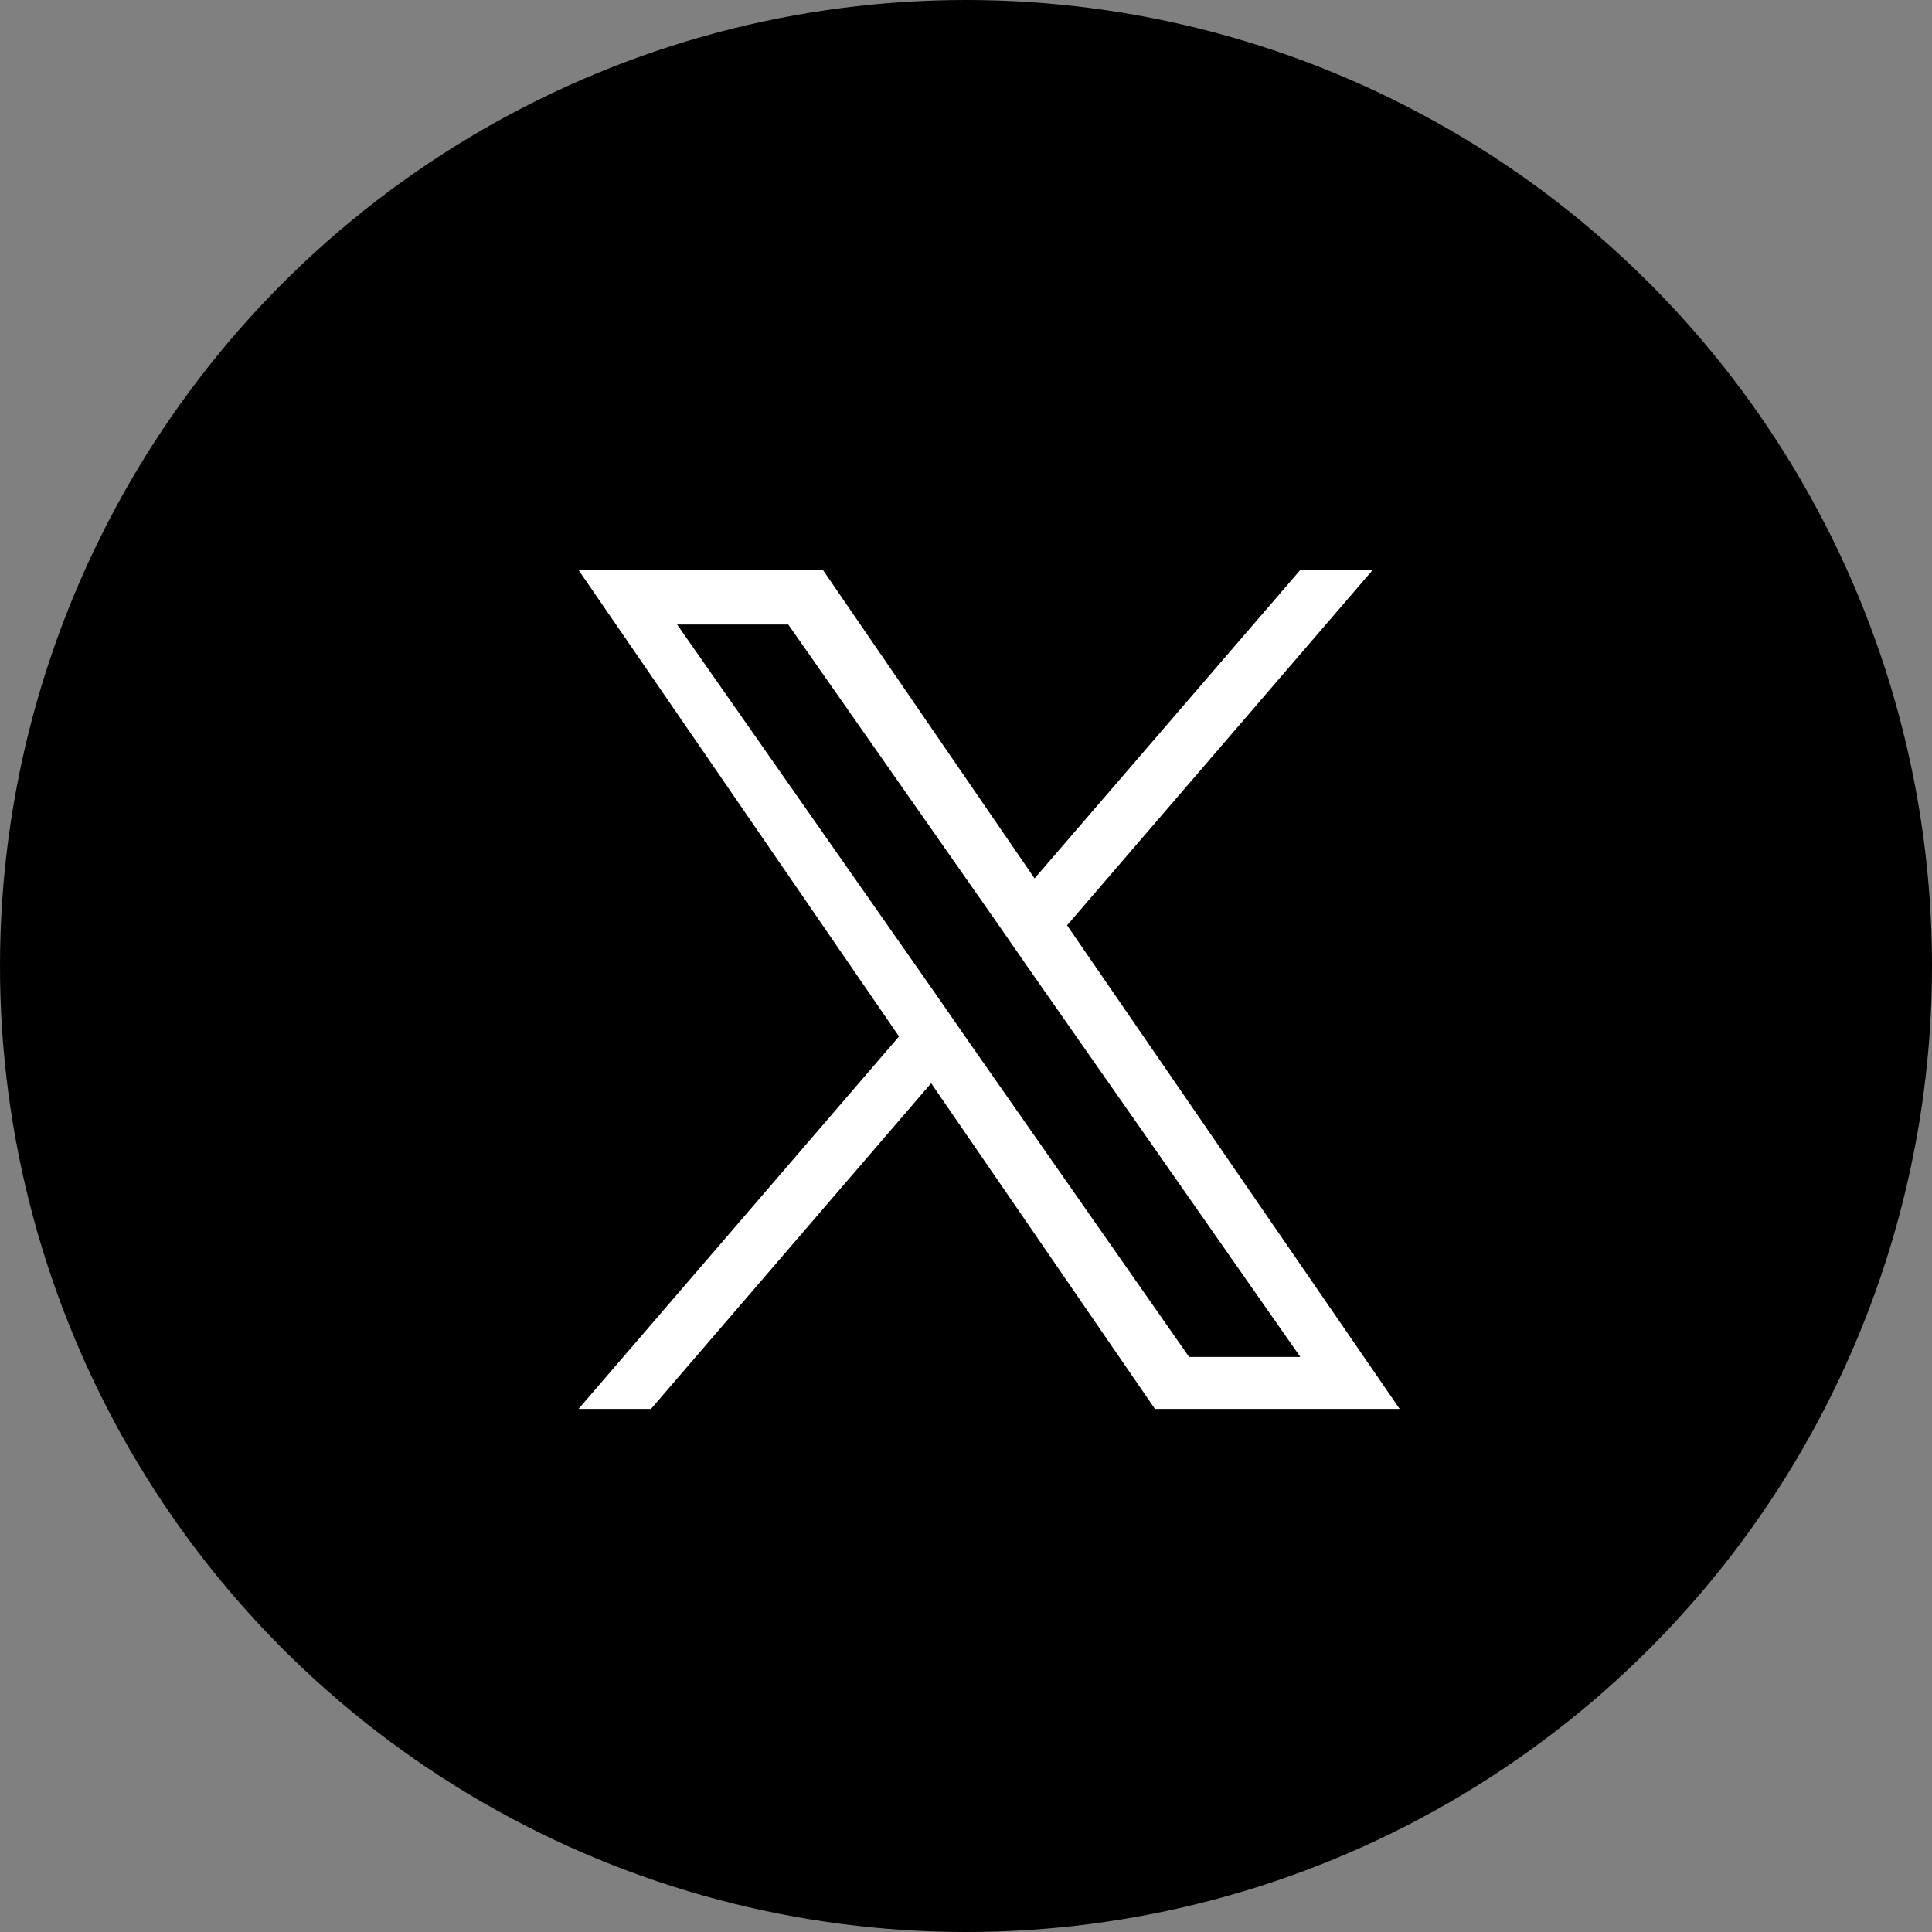 <svg xmlns="http://www.w3.org/2000/svg" width="24" height="24"><rect width="100%" height="100%" fill="#808080" stroke="none"/><defs><clipPath id="a"><path d="M0 0h24v24H0z"/></clipPath></defs><g clip-path="url(#a)"><circle cx="12" cy="12" r="12" data-name="Ellipse 1"/><path fill="#fff" d="m13.256 11.494 3.796-4.413h-.9l-3.3 3.831-2.629-3.831H7.187l3.981 5.794-3.981 4.627h.9l3.48-4.046 2.78 4.046h3.04l-4.132-6.008Zm-1.232 1.432-.4-.577-3.213-4.591h1.381l2.59 3.7.4.577 3.371 4.821h-1.382z"/></g></svg>